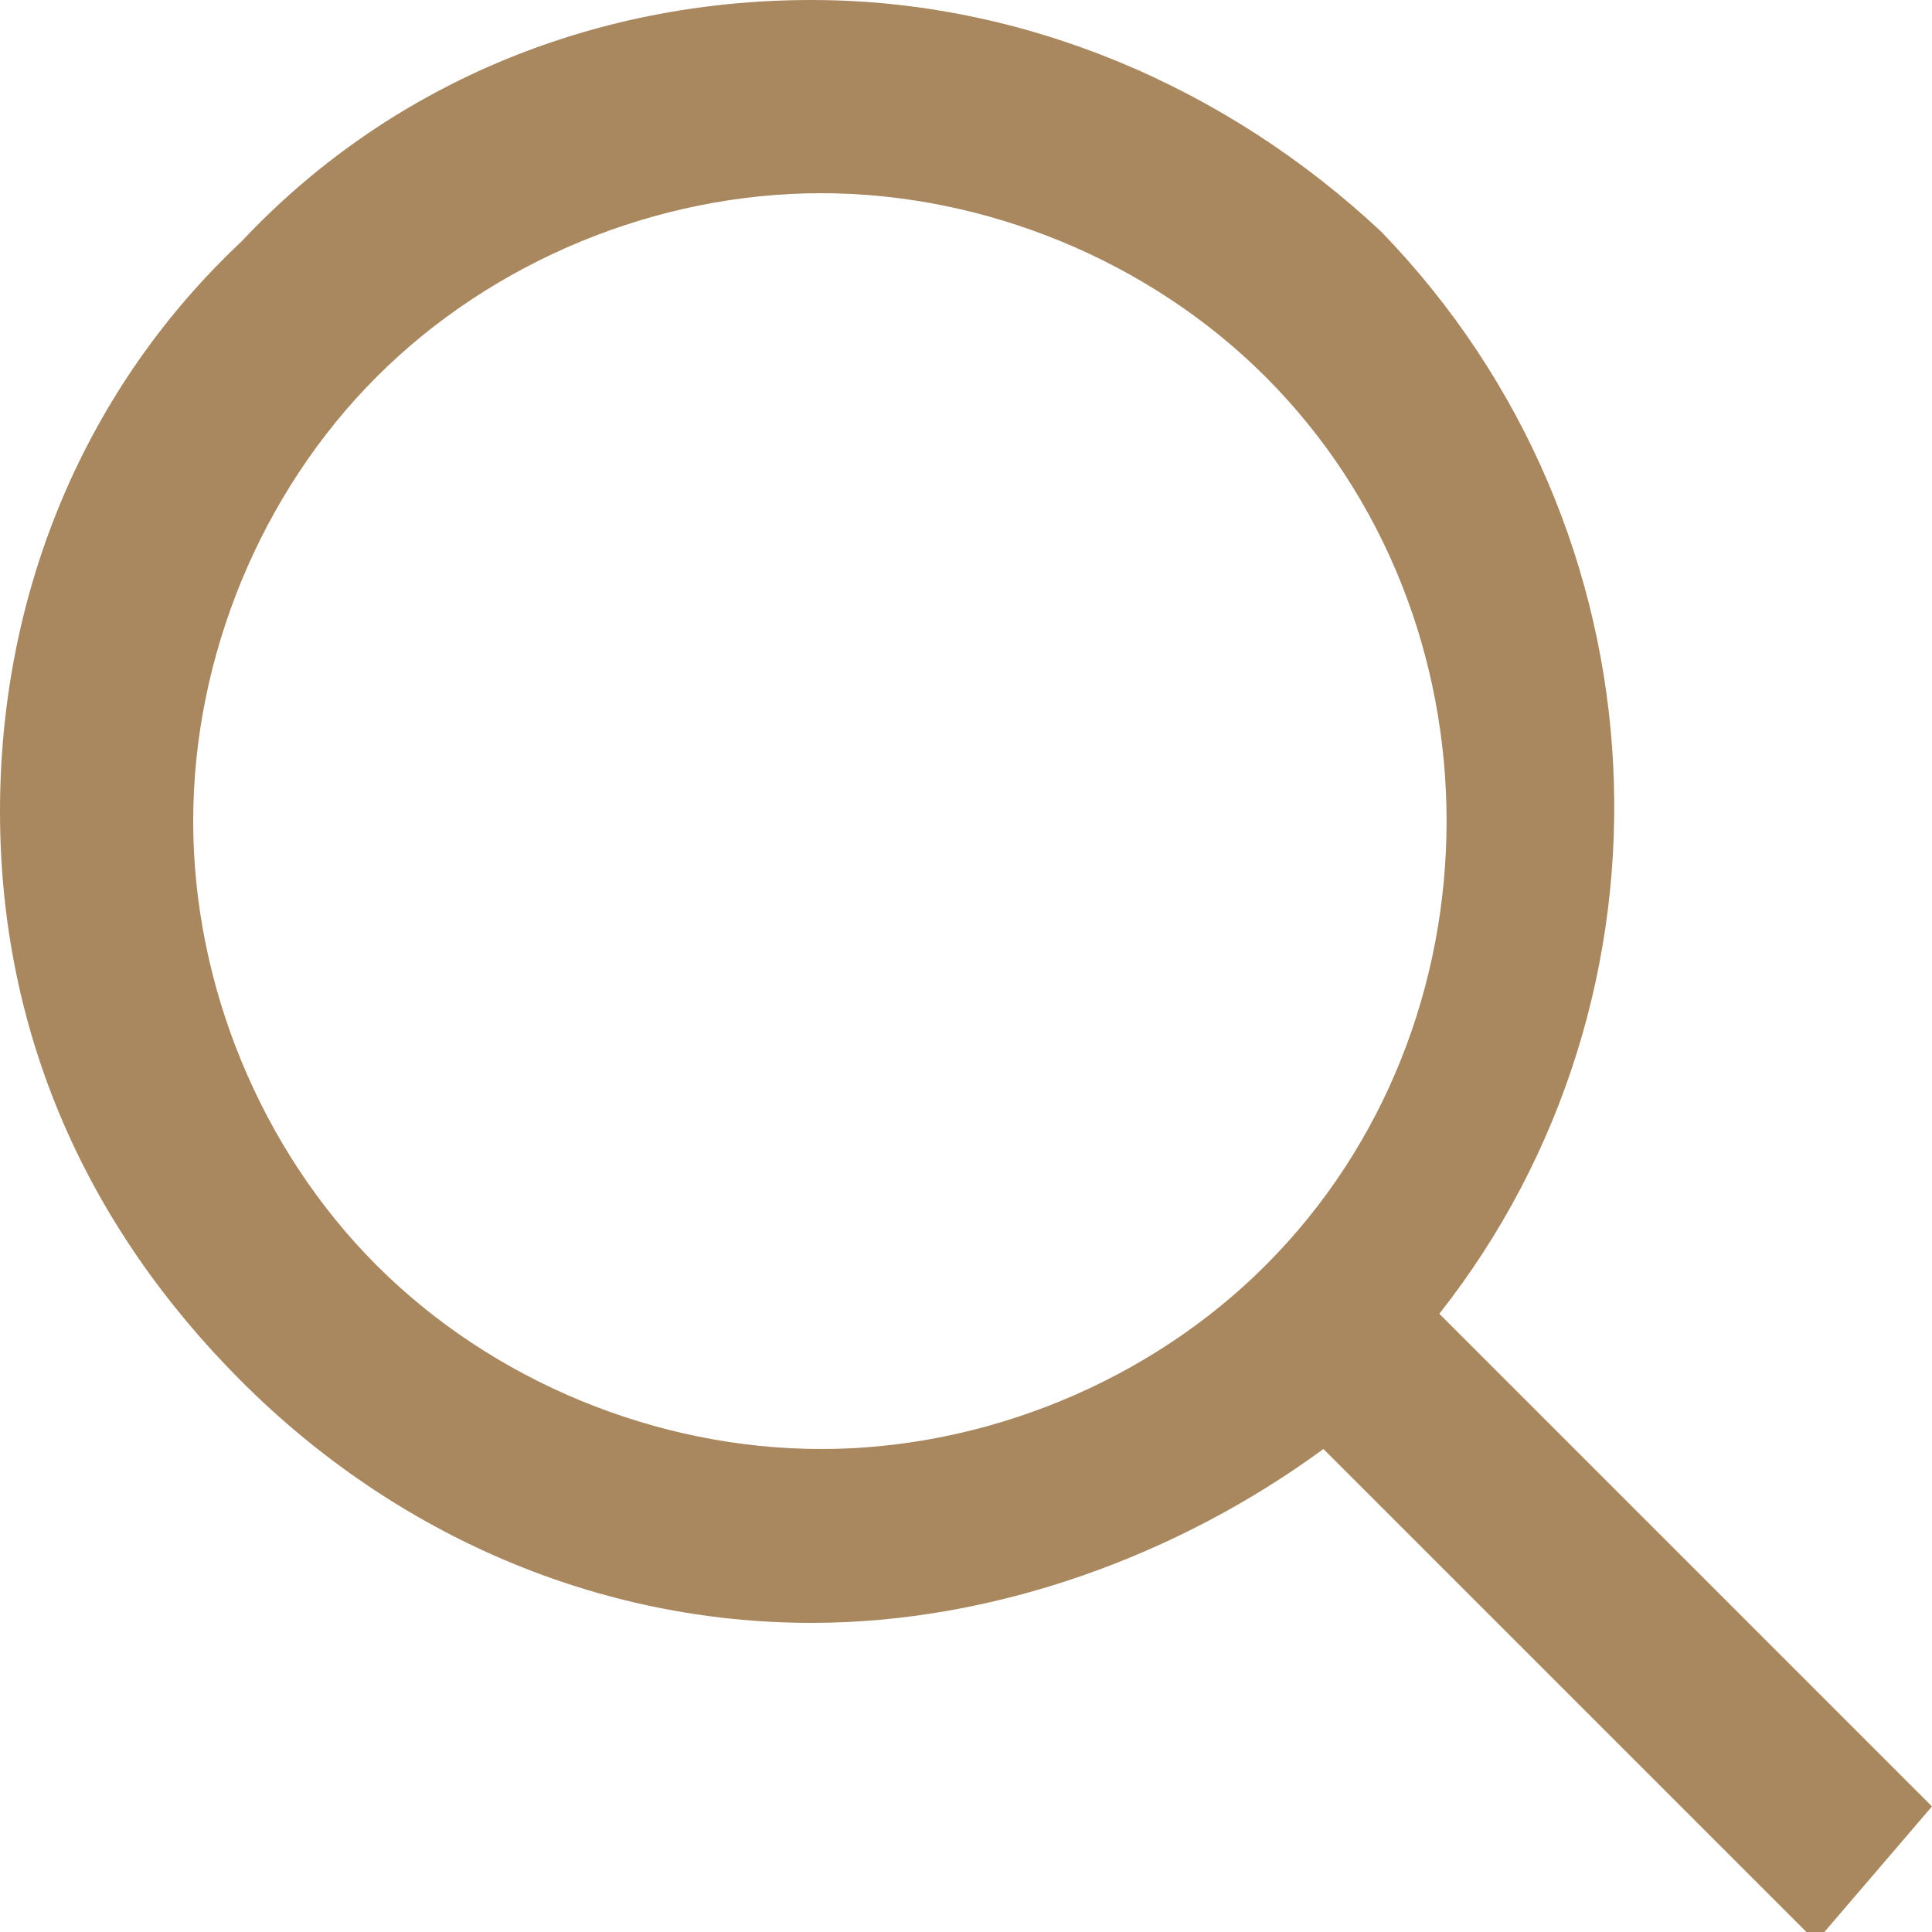<svg xmlns="http://www.w3.org/2000/svg" viewBox="0 0 20 20" height="20" width="20"><path fill="#A98860" d="M20,18.7l-5.1-5.1c2.6-3.3,2.4-8.1-0.6-11.2C12.7,0.9,10.6,0,8.4,0C6.1,0,4,0.9,2.5,2.5 C0.9,4,0,6.1,0,8.4s0.9,4.3,2.5,5.9c1.6,1.6,3.7,2.5,5.9,2.5c1.9,0,3.8-0.7,5.3-1.8l5.1,5.1L20,18.7z M8.5,15 c-1.7,0-3.4-0.7-4.6-1.9C2.7,11.9,2,10.2,2,8.5s0.7-3.4,1.9-4.6C5.1,2.7,6.8,2,8.5,2c1.7,0,3.4,0.7,4.6,1.9c2.5,2.5,2.5,6.7,0,9.2 C11.9,14.3,10.2,15,8.5,15z"/></svg>
